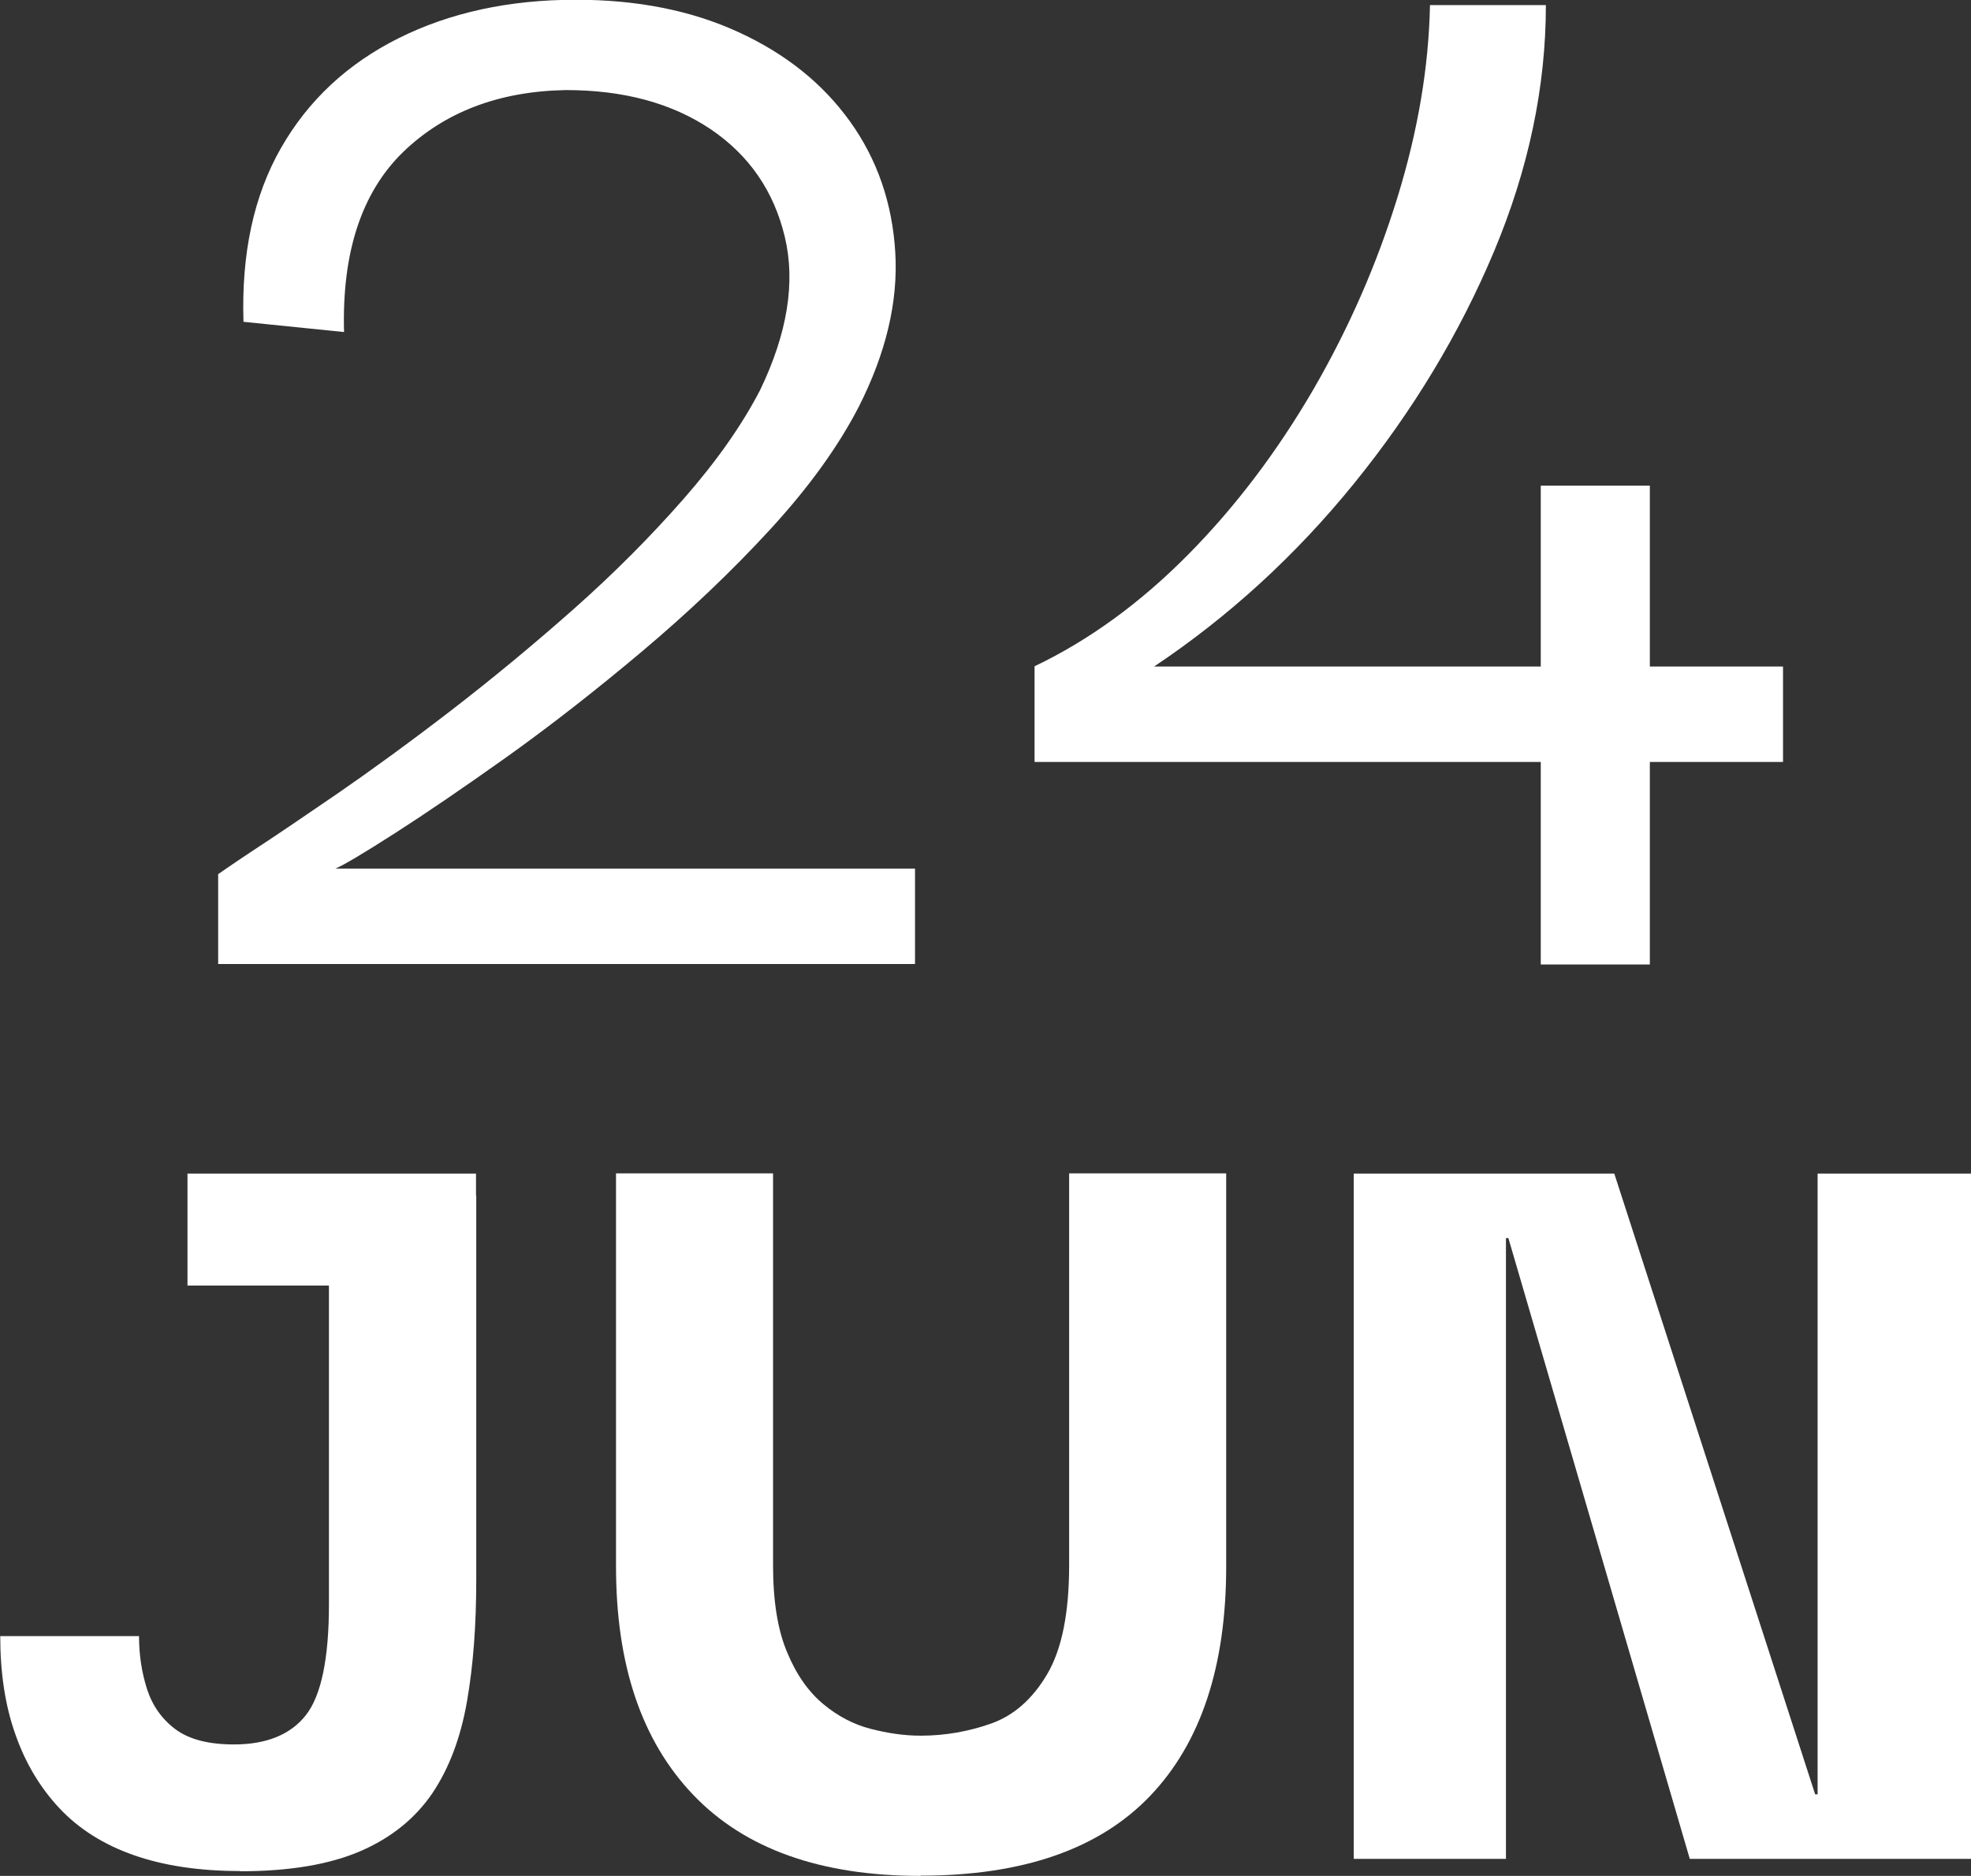 <?xml version="1.0" encoding="UTF-8"?>
<svg id="Layer_2" data-name="Layer 2" xmlns="http://www.w3.org/2000/svg" viewBox="0 0 80.95 77.06">
  <rect x="0" y="0" width="80.95" height="77.06" fill="#333333" stroke="none"/>
  <defs>
    <style>
      .cls-1 {
        fill: #fff;
      }
    </style>
  </defs>
  <g id="Layer_1-2" data-name="Layer 1">
    <g>
      <path class="cls-1" d="M8.96,39.62v-3.71s.51-.36,1.4-.95c.89-.58,2.04-1.36,3.47-2.34,1.42-.98,2.99-2.12,4.69-3.43,1.7-1.31,3.38-2.7,5.04-4.17,1.66-1.47,3.16-2.98,4.51-4.52s2.4-3.03,3.15-4.48c1.12-2.33,1.46-4.43,1.01-6.3s-1.46-3.34-3.04-4.41c-1.59-1.07-3.57-1.61-5.95-1.61-2.75.05-4.98.9-6.69,2.55-1.7,1.66-2.51,4.12-2.42,7.39l-4.13-.42c-.09-2.8.42-5.18,1.54-7.14s2.73-3.46,4.83-4.51,4.53-1.58,7.28-1.58c2.52,0,4.75.44,6.68,1.33,1.94.89,3.46,2.11,4.58,3.67,1.12,1.56,1.74,3.36,1.86,5.39.12,2.03-.39,4.14-1.5,6.33-.84,1.63-2.05,3.31-3.64,5.04-1.59,1.73-3.34,3.39-5.25,5-1.91,1.61-3.77,3.06-5.56,4.34-1.8,1.28-3.34,2.33-4.62,3.15-1.28.82-2.09,1.3-2.42,1.44h23.8v3.92H8.96Z"/>
      <path class="cls-1" d="M42.49,31.29v-3.92c2.24-1.07,4.34-2.6,6.3-4.58,1.96-1.98,3.67-4.25,5.15-6.79,1.47-2.54,2.62-5.18,3.46-7.91.84-2.73,1.28-5.35,1.33-7.88h4.76c0,3.36-.71,6.73-2.13,10.12-1.42,3.38-3.34,6.56-5.74,9.52-2.4,2.96-5.14,5.47-8.22,7.53h25.83v3.92h-30.73ZM63.28,39.62v-19.67h4.48v19.67h-4.48Z"/>
    </g>
    <g>
      <path class="cls-1" d="M9.85,76.86c-1.67,0-3.12-.22-4.35-.65-1.23-.43-2.25-1.07-3.05-1.92-.8-.85-1.41-1.87-1.82-3.05-.42-1.18-.62-2.53-.62-4.03h5.7c0,.77.11,1.49.33,2.18.22.68.61,1.23,1.17,1.65.57.42,1.37.62,2.4.62,1.33,0,2.32-.4,2.95-1.2.63-.8.95-2.32.95-4.55v-16.8h6.05v15.8c0,1.83-.12,3.49-.38,4.98s-.73,2.74-1.42,3.77c-.7,1.03-1.68,1.83-2.95,2.38-1.27.55-2.92.83-4.95.83ZM7.7,52.81v-4.6h11.85v4.6H7.7Z"/>
      <path class="cls-1" d="M37.8,77.06c-4.1,0-7.21-1.11-9.33-3.33-2.12-2.22-3.17-5.34-3.17-9.38v-16.15h6.45v16.1c0,1.47.19,2.66.58,3.58.38.92.88,1.62,1.48,2.12.6.5,1.25.84,1.95,1.02.7.18,1.38.28,2.05.28,1,0,1.97-.17,2.9-.5.93-.33,1.7-1.01,2.3-2.03.6-1.02.9-2.51.9-4.47v-16.1h6.45v16.15c0,4.1-1.04,7.24-3.12,9.42-2.08,2.18-5.22,3.28-9.42,3.28Z"/>
      <path class="cls-1" d="M74.65,48.21h6.3v28.15h-11.55l-7.45-25.5h-.1v25.5h-6.25v-28.15h10.7l8.25,25.5h.1v-25.5Z"/>
    </g>
  </g>
</svg>